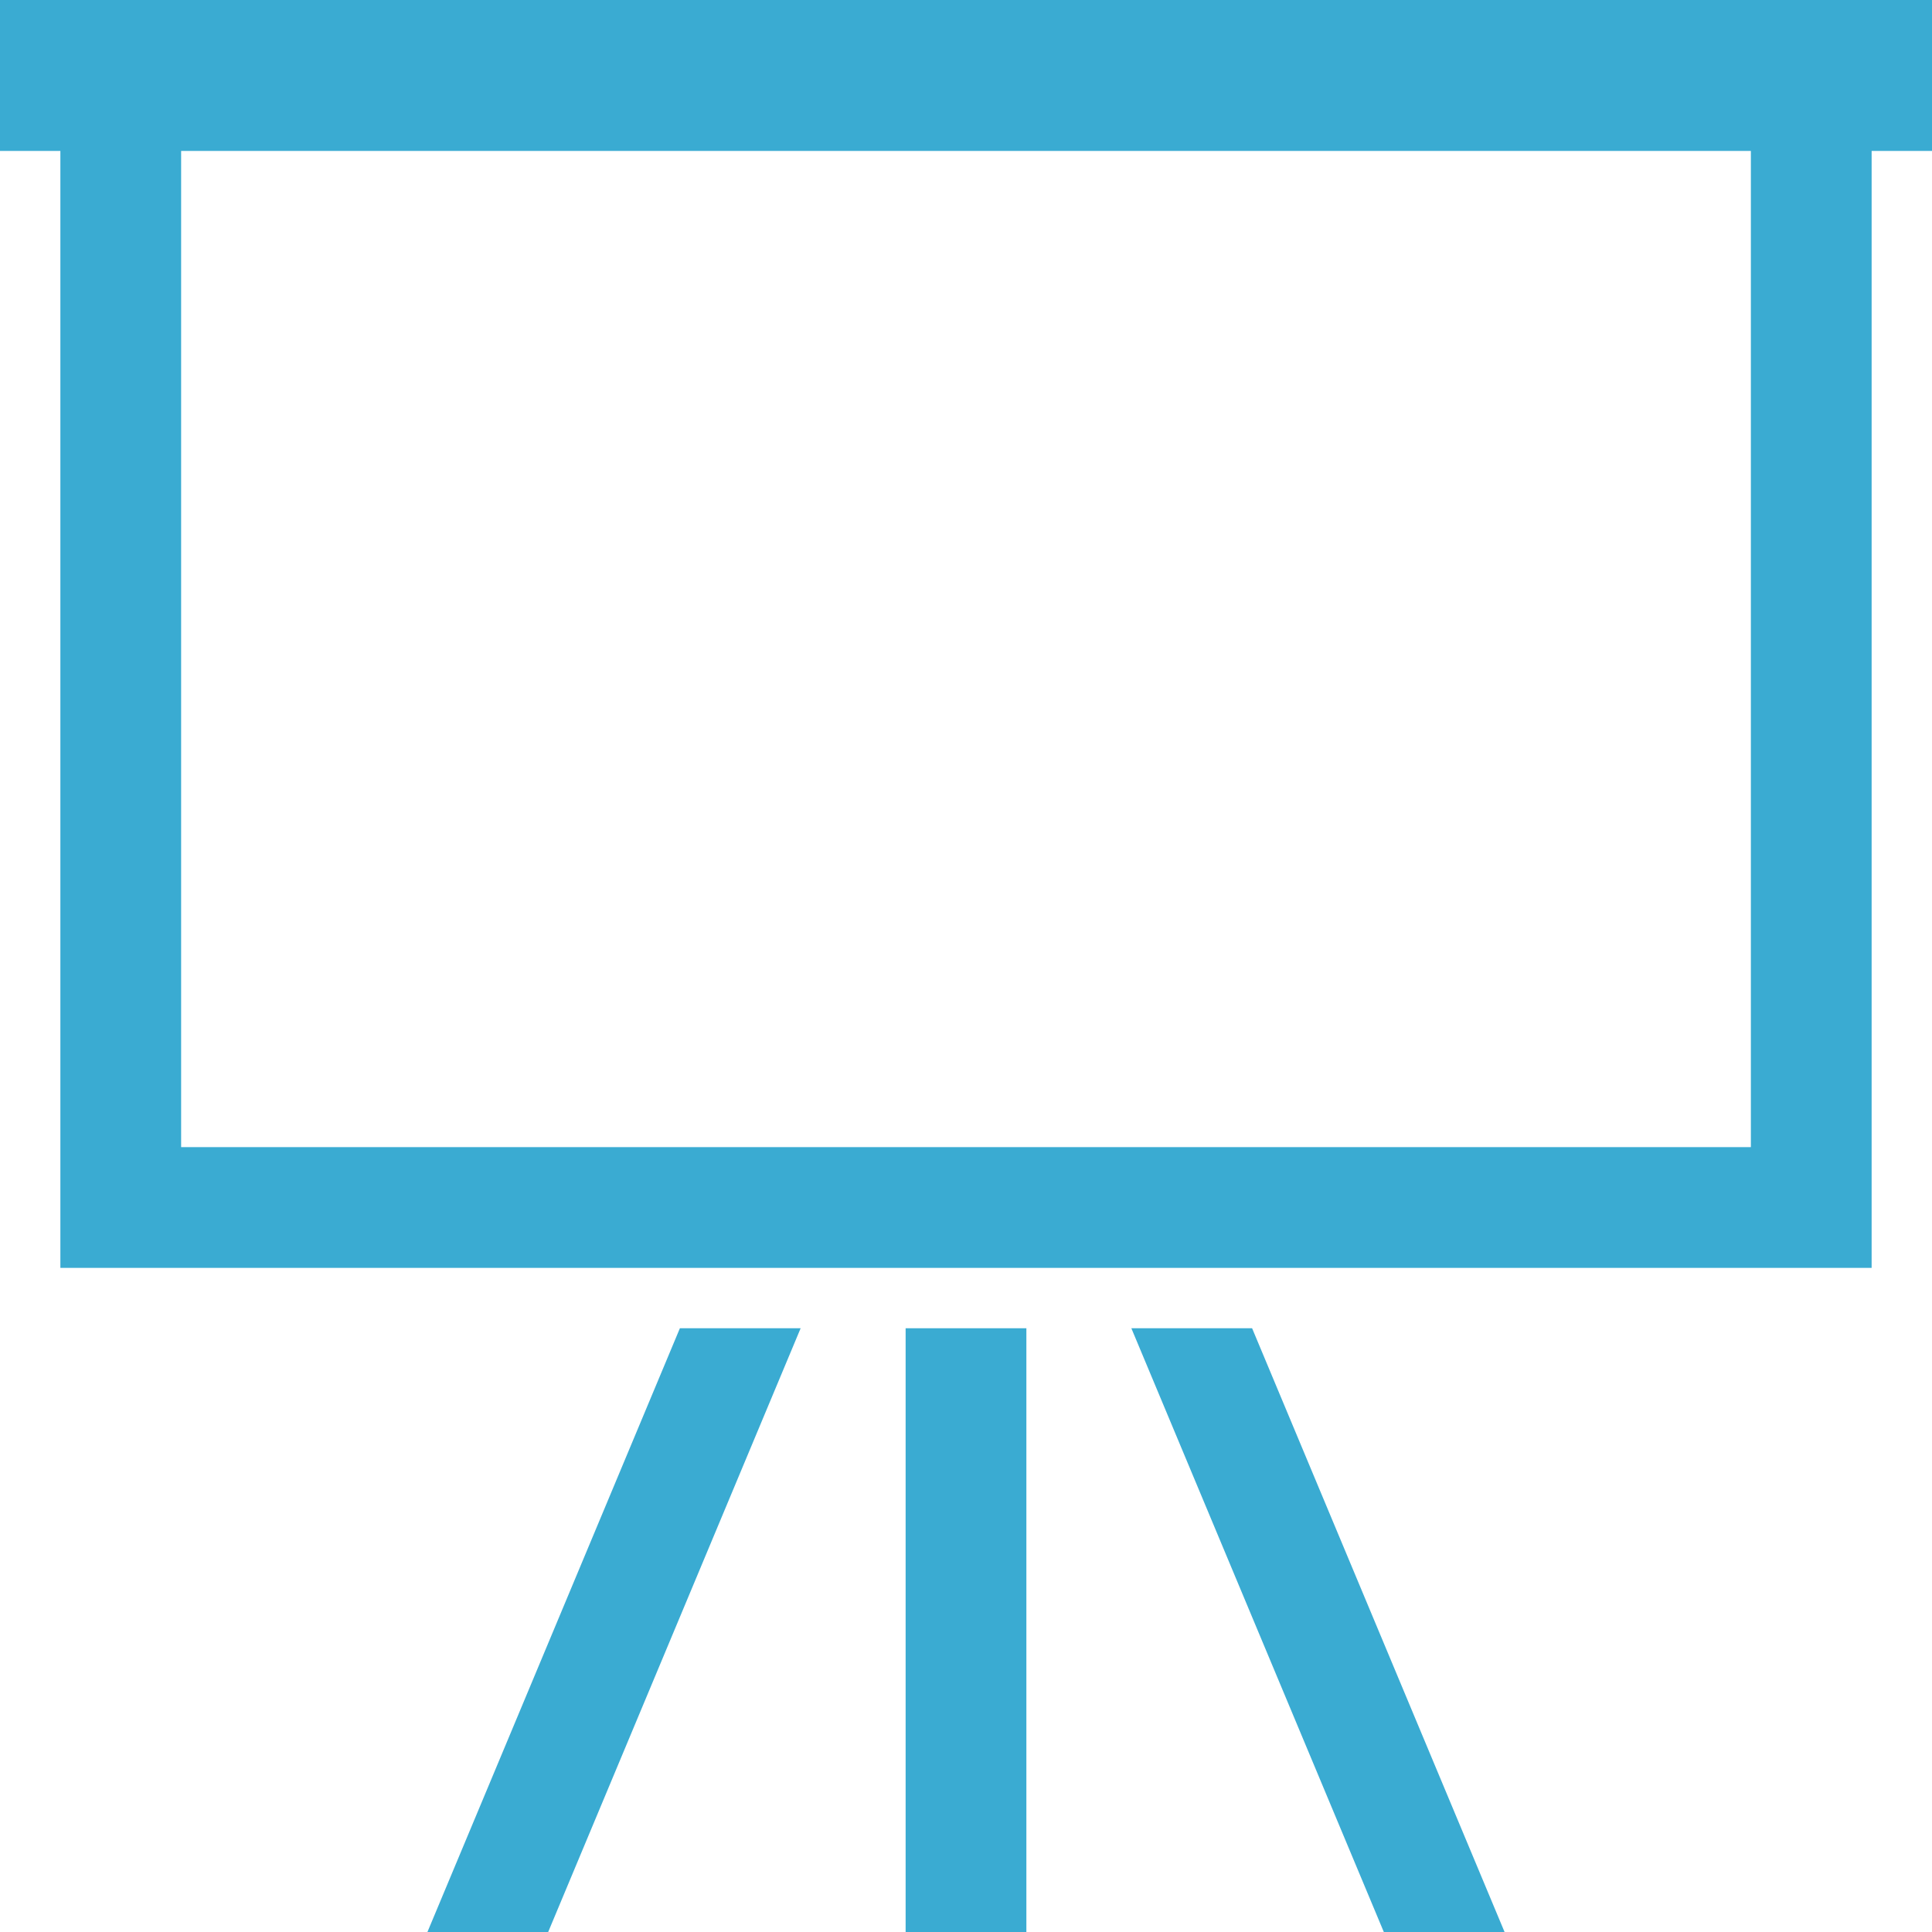 <!--?xml version="1.0" encoding="utf-8"?-->
<!-- Generator: Adobe Illustrator 18.1.1, SVG Export Plug-In . SVG Version: 6.00 Build 0)  -->

<svg version="1.1" id="_x32_" xmlns="http://www.w3.org/2000/svg" xmlns:xlink="http://www.w3.org/1999/xlink" x="0px" y="0px" viewBox="0 0 512 512" style="width: 32px; height: 32px; opacity: 1;" xml:space="preserve">
<style type="text/css">
	.st0{fill:#4B4B4B;}
</style>
<g>
	<path class="st0" d="M512,0H0v40h16v296h480V40h16V0z M464,304H48V40h416V304z" style="fill: rgb(58, 171, 210);"></path>
	<rect x="240" y="352" class="st0" width="32" height="160" style="fill: rgb(58, 171, 210);"></rect>
	<polygon class="st0" points="113.273,512 145.273,512 212.179,352 180.179,352 	" style="fill: rgb(58, 171, 210);"></polygon>
	<polygon class="st0" points="299.82,352 366.726,512 398.726,512 331.82,352 	" style="fill: rgb(58, 171, 210);"></polygon>
</g>
</svg>
